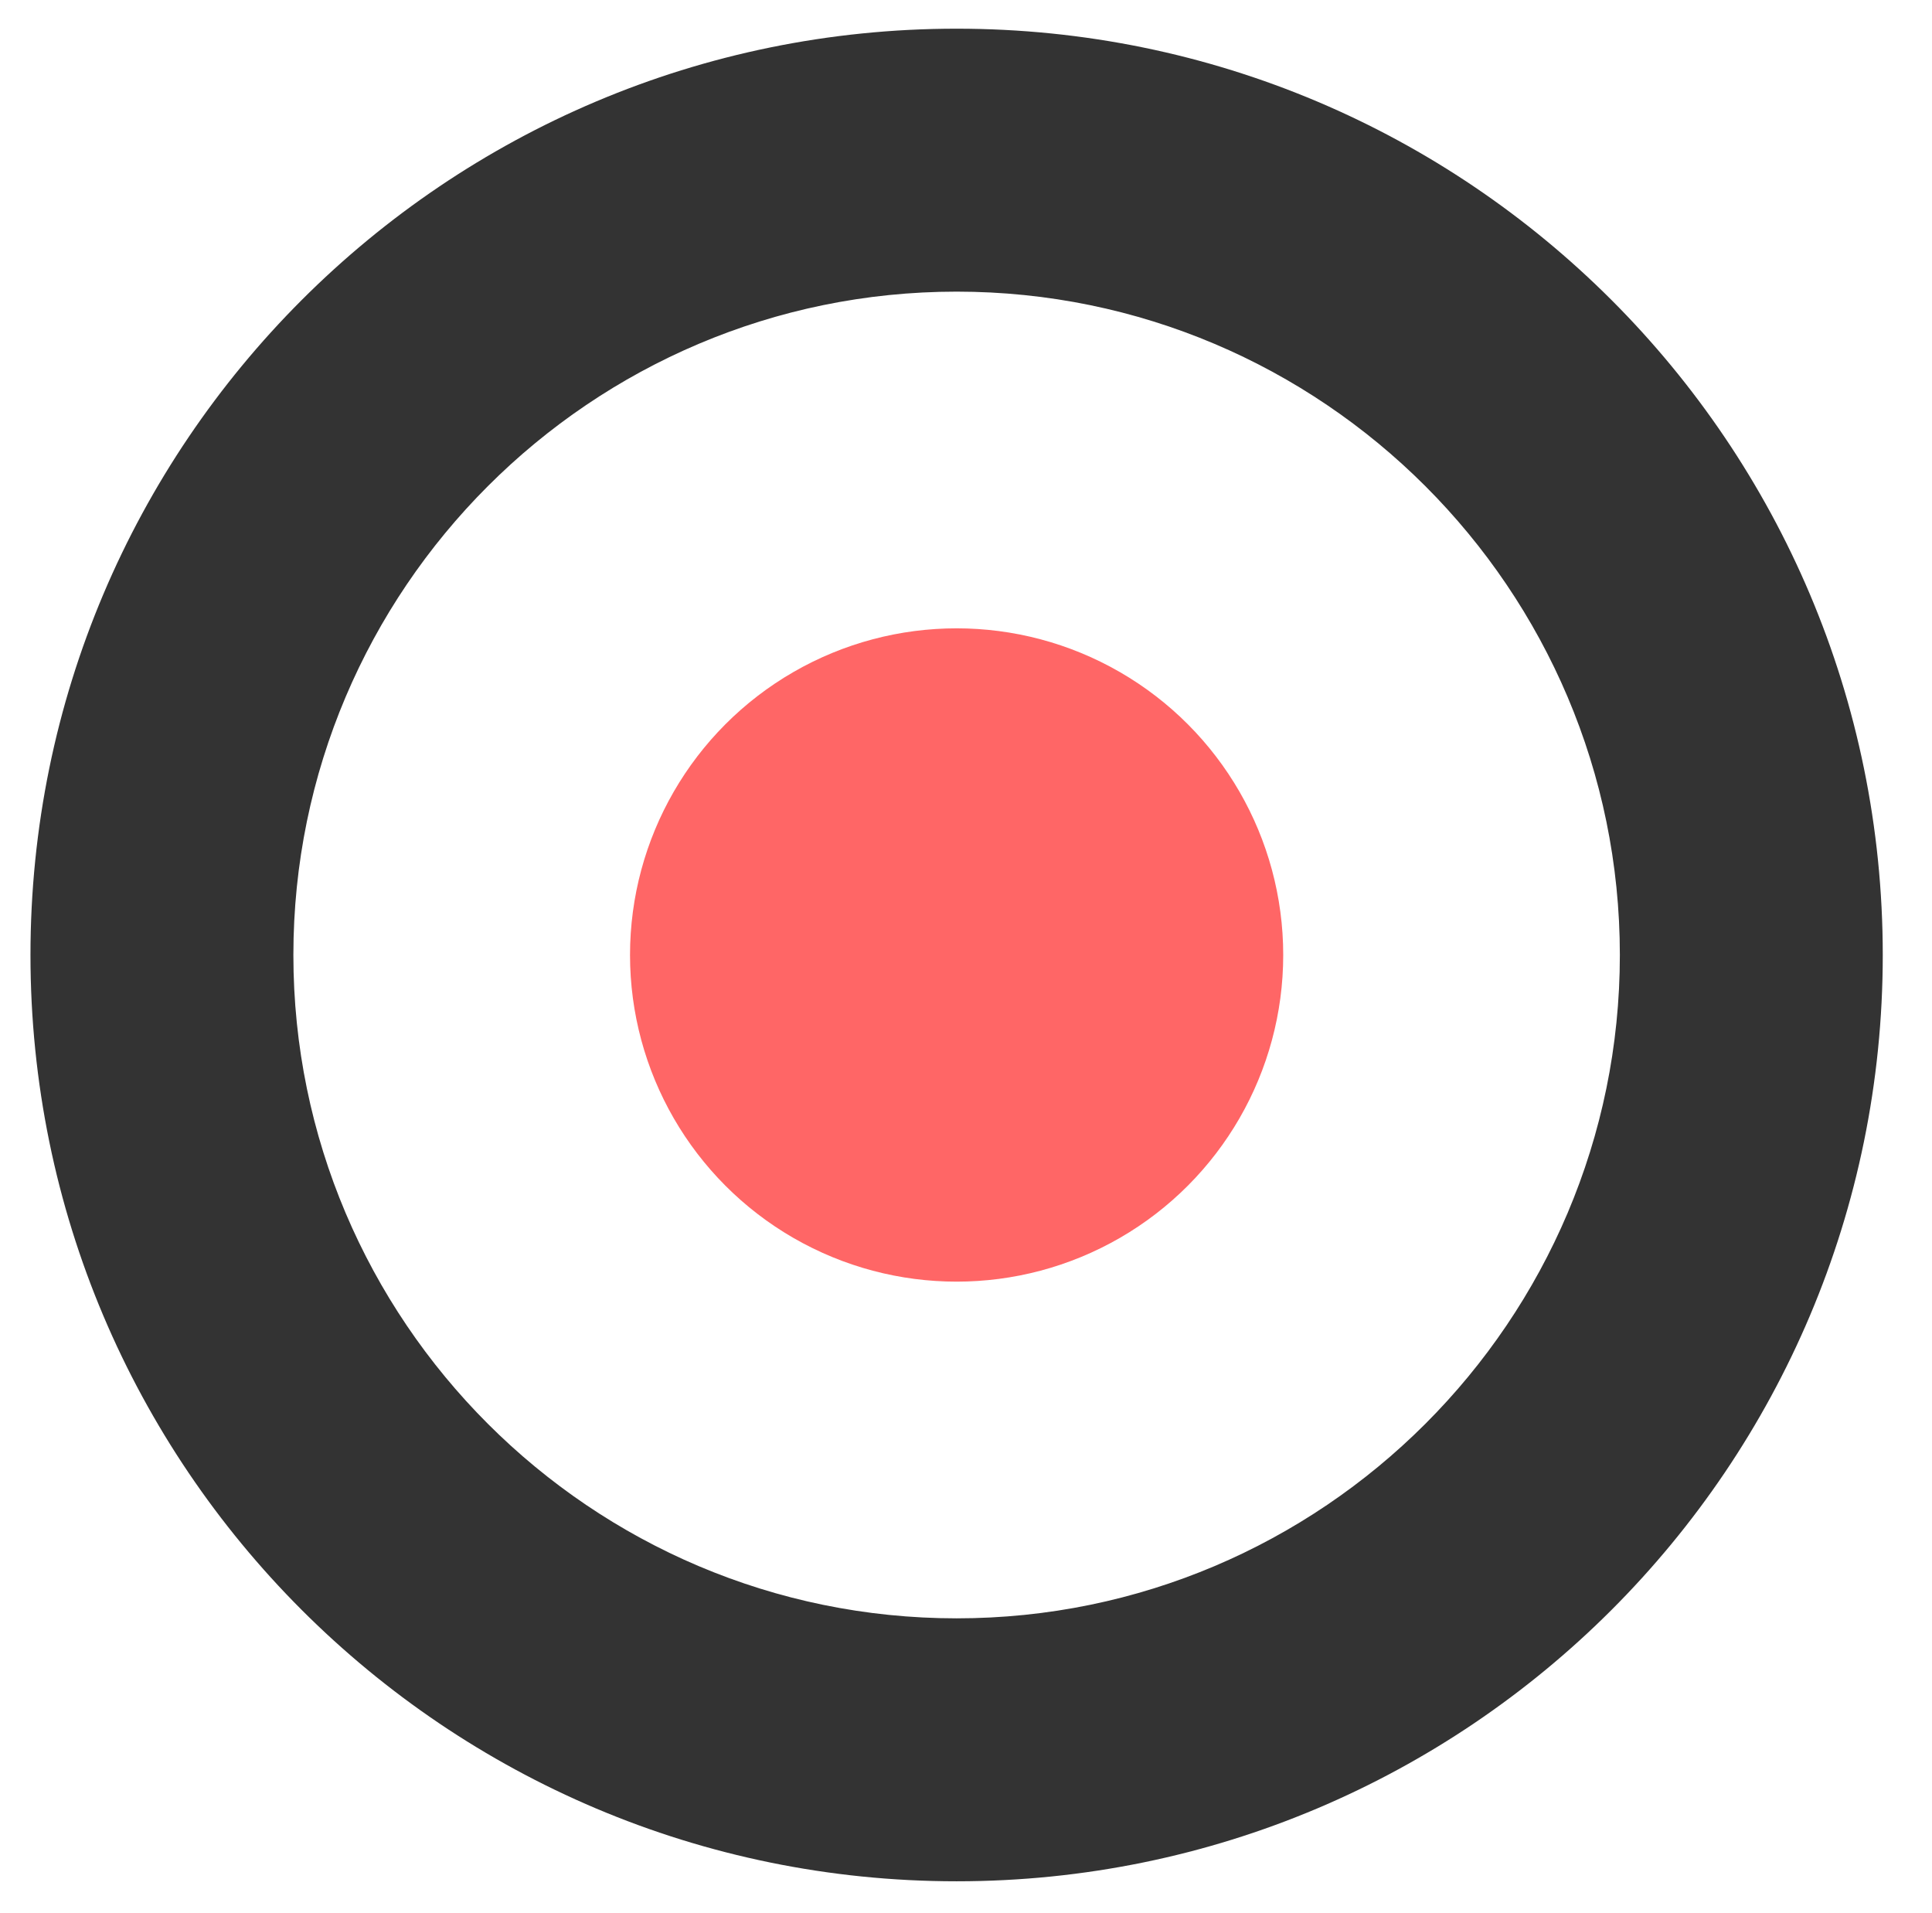 <?xml version="1.0" encoding="utf-8"?>
<!-- Generator: Adobe Illustrator 25.2.1, SVG Export Plug-In . SVG Version: 6.00 Build 0)  -->
<svg version="1.1" id="Calque_1" xmlns="http://www.w3.org/2000/svg" xmlns:xlink="http://www.w3.org/1999/xlink" x="0px" y="0px"
	 viewBox="0 0 161.67 160.06" style="enable-background:new 0 0 161.67 160.06;" xml:space="preserve">
<style type="text/css">
	.st0{fill:#333333;}
	.st1{fill:#FF6666;}
</style>
<path class="st0" d="M80.05,24.4c30.6,0,55.5,24.9,55.5,55.5s-24.9,55.5-55.5,55.5s-55.5-24.9-55.5-55.5S49.45,24.4,80.05,24.4
	 M80.05,2.4c-42.8,0-77.5,34.7-77.5,77.5s34.7,77.5,77.5,77.5s77.5-34.7,77.5-77.5S122.85,2.4,80.05,2.4L80.05,2.4z"/>
<circle class="st1" cx="80.05" cy="79.9" r="27.33"/>
</svg>
